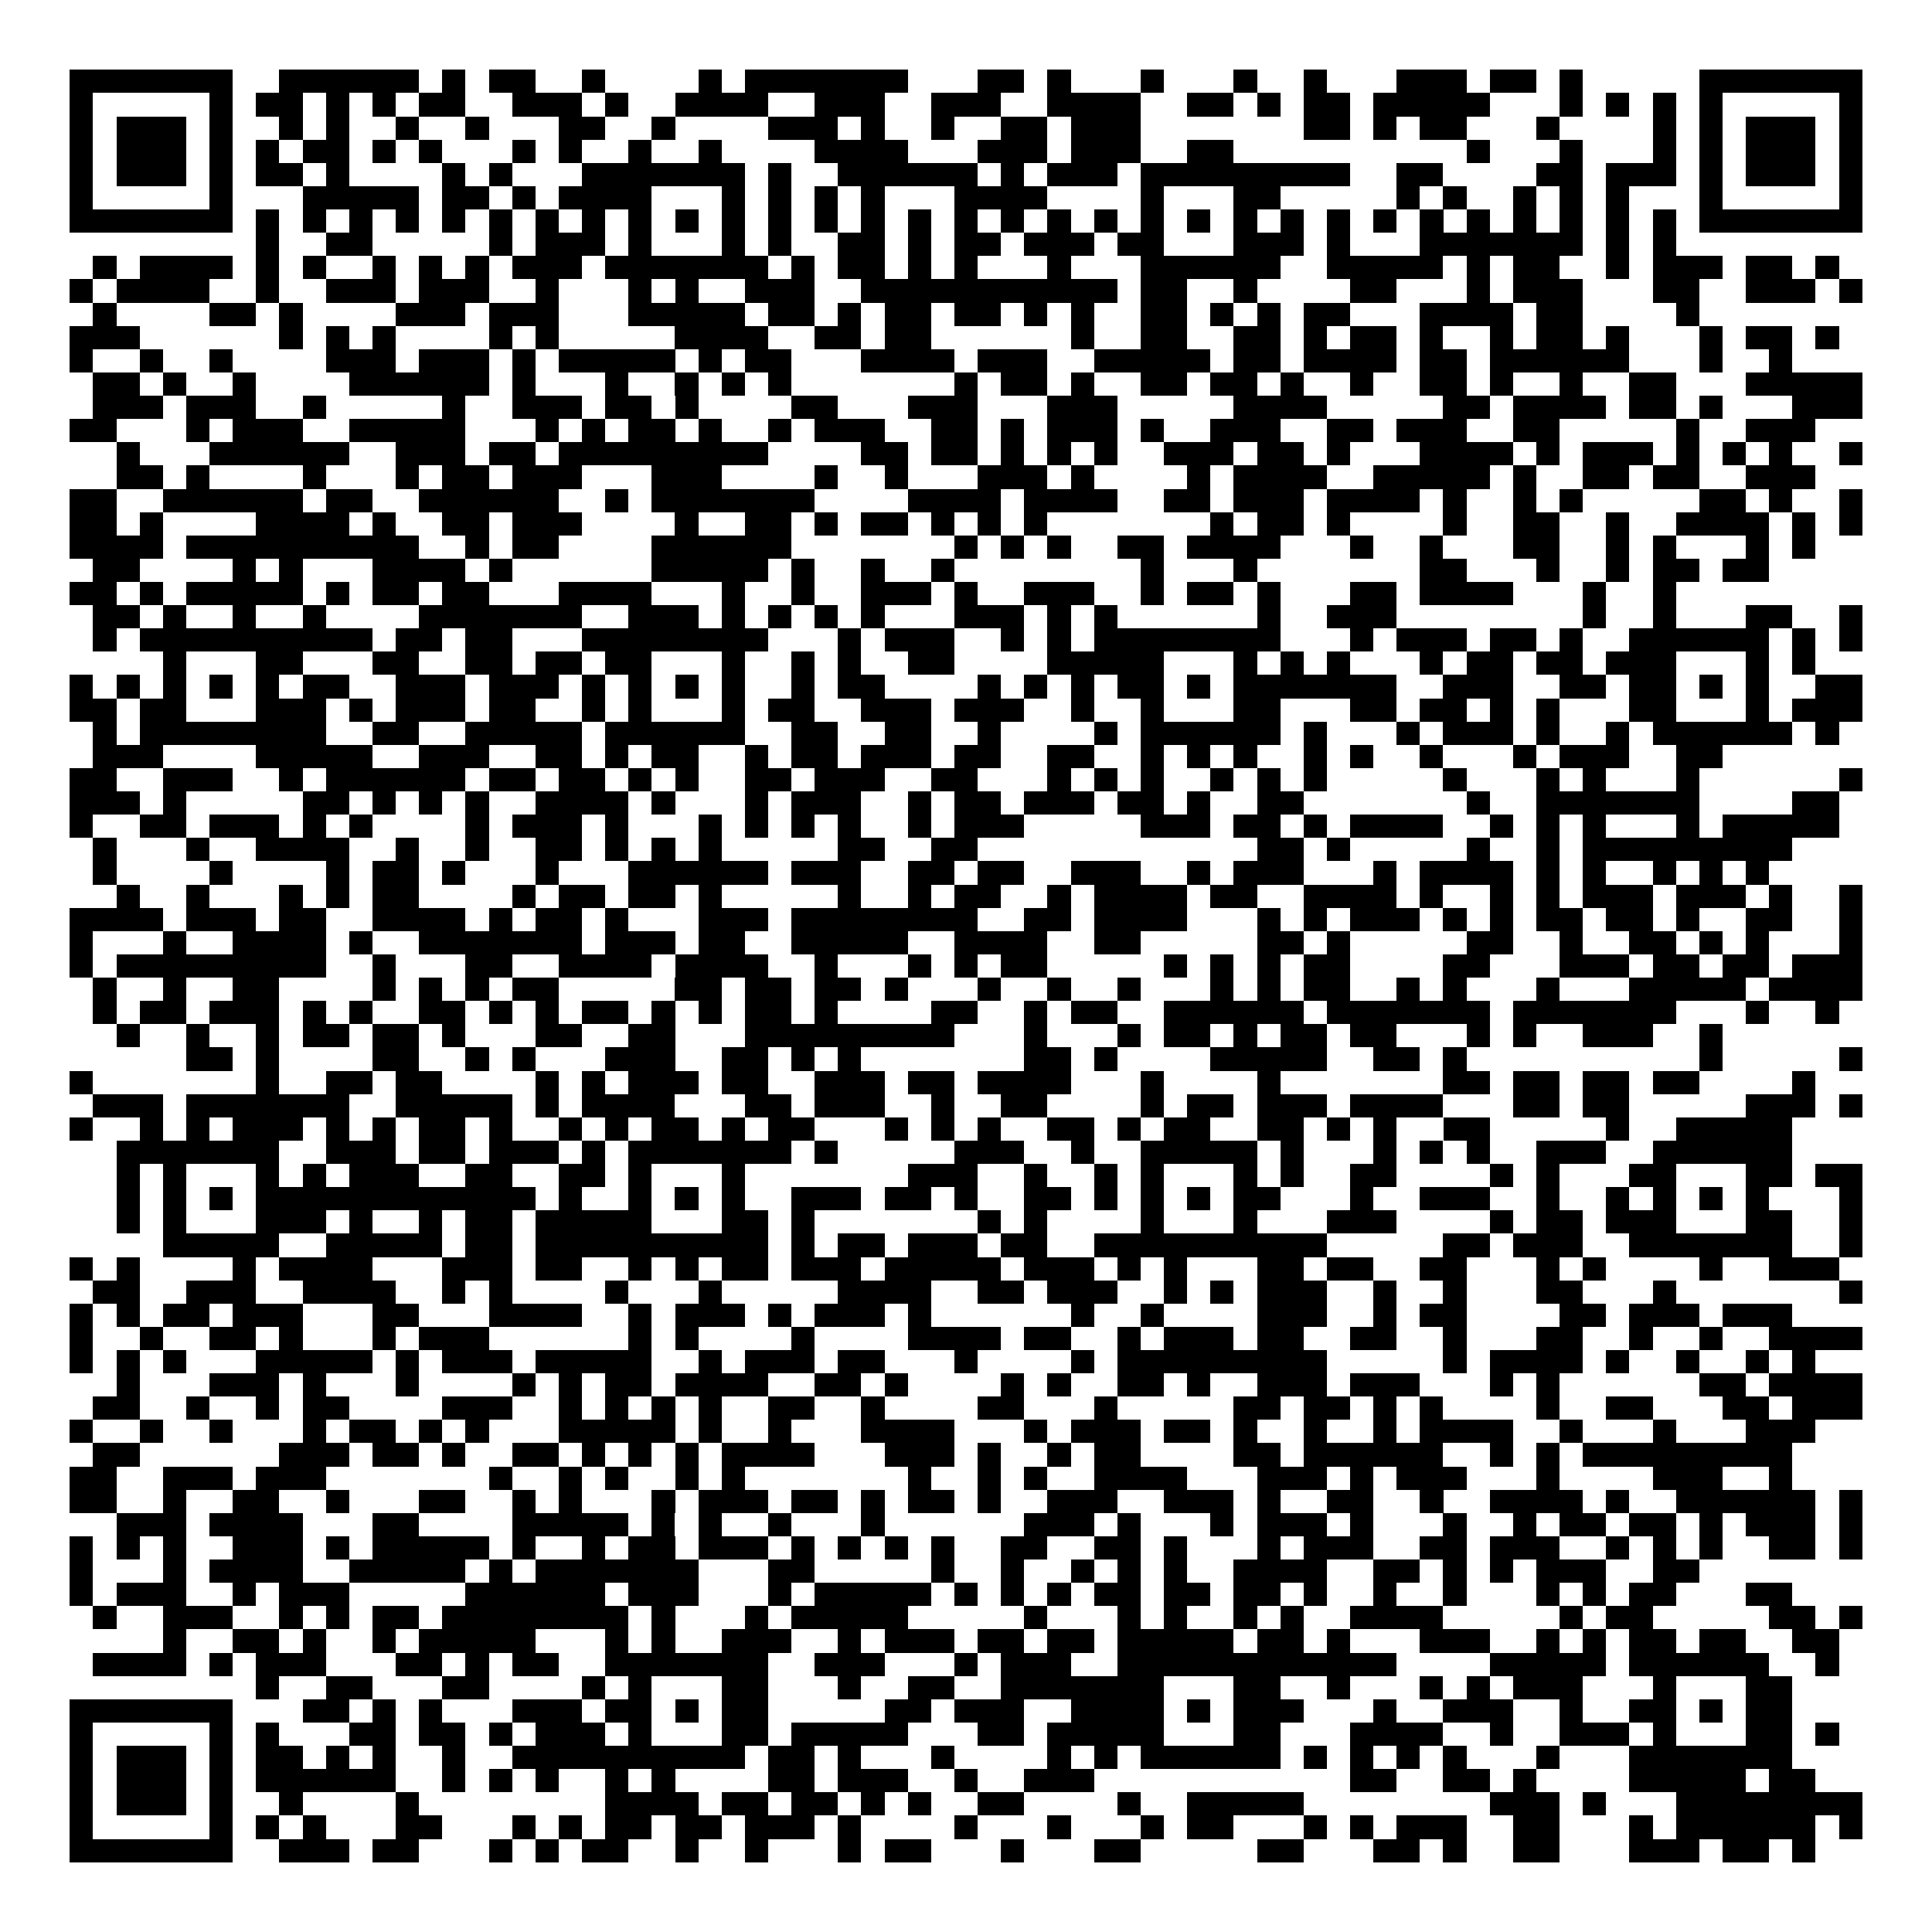 <svg xmlns="http://www.w3.org/2000/svg" width="176" height="176" viewBox="0 0 83 83" shape-rendering="crispEdges"><path fill="#ffffff" d="M0 0h83v83H0z"/><path stroke="#000000" d="M3 3.5h7m2 0h6m1 0h1m1 0h2m2 0h1m4 0h1m1 0h7m3 0h2m1 0h1m3 0h1m3 0h1m2 0h1m3 0h3m1 0h2m1 0h1m5 0h7M3 4.5h1m5 0h1m1 0h2m1 0h1m1 0h1m1 0h2m2 0h3m1 0h1m2 0h4m2 0h3m2 0h3m2 0h4m2 0h2m1 0h1m1 0h2m1 0h5m3 0h1m1 0h1m1 0h1m1 0h1m5 0h1M3 5.5h1m1 0h3m1 0h1m2 0h1m1 0h1m2 0h1m2 0h1m3 0h2m2 0h1m4 0h3m1 0h1m2 0h1m2 0h2m1 0h3m7 0h2m1 0h1m1 0h2m3 0h1m4 0h1m1 0h1m1 0h3m1 0h1M3 6.5h1m1 0h3m1 0h1m1 0h1m1 0h2m1 0h1m1 0h1m3 0h1m1 0h1m2 0h1m2 0h1m4 0h4m3 0h3m1 0h3m2 0h2m10 0h1m3 0h1m3 0h1m1 0h1m1 0h3m1 0h1M3 7.5h1m1 0h3m1 0h1m1 0h2m1 0h1m4 0h1m1 0h1m3 0h7m1 0h1m2 0h6m1 0h1m1 0h3m1 0h9m2 0h2m4 0h2m1 0h3m1 0h1m1 0h3m1 0h1M3 8.5h1m5 0h1m3 0h5m1 0h2m1 0h1m1 0h4m3 0h1m1 0h1m1 0h1m1 0h1m3 0h4m4 0h1m3 0h2m5 0h1m1 0h1m2 0h1m1 0h1m1 0h1m3 0h1m5 0h1M3 9.5h7m1 0h1m1 0h1m1 0h1m1 0h1m1 0h1m1 0h1m1 0h1m1 0h1m1 0h1m1 0h1m1 0h1m1 0h1m1 0h1m1 0h1m1 0h1m1 0h1m1 0h1m1 0h1m1 0h1m1 0h1m1 0h1m1 0h1m1 0h1m1 0h1m1 0h1m1 0h1m1 0h1m1 0h1m1 0h1m1 0h1m1 0h1m1 0h7M11 10.5h1m2 0h2m5 0h1m1 0h3m1 0h1m3 0h1m1 0h1m2 0h2m1 0h1m1 0h2m1 0h3m1 0h2m3 0h3m1 0h1m3 0h7m1 0h1m1 0h1M4 11.5h1m1 0h4m1 0h1m1 0h1m2 0h1m1 0h1m1 0h1m1 0h3m1 0h7m1 0h1m1 0h2m1 0h1m1 0h1m3 0h1m3 0h6m2 0h5m1 0h1m1 0h2m2 0h1m1 0h3m1 0h2m1 0h1M3 12.5h1m1 0h4m2 0h1m2 0h3m1 0h3m2 0h1m3 0h1m1 0h1m2 0h3m2 0h11m1 0h2m2 0h1m4 0h2m3 0h1m1 0h3m3 0h2m2 0h3m1 0h1M4 13.5h1m4 0h2m1 0h1m4 0h3m1 0h3m3 0h5m1 0h2m1 0h1m1 0h2m1 0h2m1 0h1m1 0h1m2 0h2m1 0h1m1 0h1m1 0h2m3 0h4m1 0h2m4 0h1M3 14.5h3m6 0h1m1 0h1m1 0h1m4 0h1m1 0h1m5 0h4m2 0h2m1 0h2m6 0h1m2 0h2m2 0h2m1 0h1m1 0h2m1 0h1m2 0h1m1 0h2m1 0h1m3 0h1m1 0h2m1 0h1M3 15.5h1m2 0h1m2 0h1m4 0h3m1 0h3m1 0h1m1 0h5m1 0h1m1 0h2m3 0h4m1 0h3m2 0h5m1 0h2m1 0h4m1 0h2m1 0h6m3 0h1m2 0h1M4 16.5h2m1 0h1m2 0h1m4 0h6m1 0h1m3 0h1m2 0h1m1 0h1m1 0h1m7 0h1m1 0h2m1 0h1m2 0h2m1 0h2m1 0h1m2 0h1m2 0h2m1 0h1m2 0h1m2 0h2m3 0h5M4 17.5h3m1 0h3m2 0h1m5 0h1m2 0h3m1 0h2m1 0h1m4 0h2m3 0h3m3 0h3m5 0h4m5 0h2m1 0h4m1 0h2m1 0h1m3 0h3M3 18.5h2m3 0h1m1 0h3m2 0h5m3 0h1m1 0h1m1 0h2m1 0h1m2 0h1m1 0h3m2 0h2m1 0h1m1 0h3m1 0h1m2 0h3m2 0h2m1 0h3m2 0h2m5 0h1m2 0h3M5 19.5h1m3 0h6m2 0h3m1 0h2m1 0h9m4 0h2m1 0h2m1 0h1m1 0h1m1 0h1m2 0h3m1 0h2m1 0h1m3 0h4m1 0h1m1 0h3m1 0h1m1 0h1m1 0h1m2 0h1M5 20.5h2m1 0h1m4 0h1m3 0h1m1 0h2m1 0h3m3 0h3m4 0h1m2 0h1m3 0h3m1 0h1m4 0h1m1 0h4m2 0h5m1 0h1m2 0h2m1 0h2m2 0h3M3 21.5h2m2 0h6m1 0h2m2 0h6m2 0h1m1 0h7m4 0h4m1 0h4m2 0h2m1 0h3m1 0h4m1 0h1m2 0h1m1 0h1m5 0h2m1 0h1m2 0h1M3 22.5h2m1 0h1m4 0h4m1 0h1m2 0h2m1 0h3m4 0h1m2 0h2m1 0h1m1 0h2m1 0h1m1 0h1m1 0h1m7 0h1m1 0h2m1 0h1m4 0h1m2 0h2m2 0h1m2 0h4m1 0h1m1 0h1M3 23.5h4m1 0h10m2 0h1m1 0h2m4 0h6m7 0h1m1 0h1m1 0h1m2 0h2m1 0h4m3 0h1m2 0h1m3 0h2m2 0h1m1 0h1m3 0h1m1 0h1M4 24.5h2m4 0h1m1 0h1m3 0h4m1 0h1m6 0h5m1 0h1m2 0h1m2 0h1m8 0h1m3 0h1m7 0h2m3 0h1m2 0h1m1 0h2m1 0h2M3 25.5h2m1 0h1m1 0h5m1 0h1m1 0h2m1 0h2m3 0h4m3 0h1m2 0h1m2 0h3m1 0h1m2 0h3m2 0h1m1 0h2m1 0h1m3 0h2m1 0h4m3 0h1m2 0h1M4 26.5h2m1 0h1m2 0h1m2 0h1m4 0h7m2 0h3m1 0h1m1 0h1m1 0h1m1 0h1m3 0h3m1 0h1m1 0h1m6 0h1m2 0h3m8 0h1m2 0h1m3 0h2m2 0h1M4 27.5h1m1 0h10m1 0h2m1 0h2m3 0h8m3 0h1m1 0h3m2 0h1m1 0h1m1 0h8m3 0h1m1 0h3m1 0h2m1 0h1m2 0h6m1 0h1m1 0h1M7 28.5h1m3 0h2m3 0h2m2 0h2m1 0h2m1 0h2m3 0h1m2 0h1m1 0h1m2 0h2m4 0h5m3 0h1m1 0h1m1 0h1m3 0h1m1 0h2m1 0h2m1 0h3m3 0h1m1 0h1M3 29.5h1m1 0h1m1 0h1m1 0h1m1 0h1m1 0h2m2 0h3m1 0h3m1 0h1m1 0h1m1 0h1m1 0h1m2 0h1m1 0h2m4 0h1m1 0h1m1 0h1m1 0h2m1 0h1m1 0h7m2 0h3m2 0h2m1 0h2m1 0h1m1 0h1m2 0h2M3 30.5h2m1 0h2m3 0h3m1 0h1m1 0h3m1 0h2m2 0h1m1 0h1m3 0h1m1 0h2m2 0h3m1 0h3m2 0h1m2 0h1m3 0h2m3 0h2m1 0h2m1 0h1m1 0h1m3 0h2m3 0h1m1 0h3M4 31.5h1m1 0h8m2 0h2m2 0h5m1 0h6m2 0h2m2 0h2m2 0h1m4 0h1m1 0h6m1 0h1m3 0h1m1 0h3m1 0h1m2 0h1m1 0h6m1 0h1M4 32.5h3m4 0h5m2 0h3m2 0h2m1 0h1m1 0h2m2 0h1m1 0h2m1 0h3m1 0h2m2 0h2m2 0h1m1 0h1m1 0h1m2 0h1m1 0h1m2 0h1m3 0h1m1 0h3m2 0h2M3 33.5h2m2 0h3m2 0h1m1 0h6m1 0h2m1 0h2m1 0h1m1 0h1m2 0h2m1 0h3m2 0h2m3 0h1m1 0h1m1 0h1m2 0h1m1 0h1m1 0h1m5 0h1m3 0h1m1 0h1m3 0h1m6 0h1M3 34.5h3m1 0h1m5 0h2m1 0h1m1 0h1m1 0h1m2 0h4m1 0h1m3 0h1m1 0h3m2 0h1m1 0h2m1 0h3m1 0h2m1 0h1m2 0h2m7 0h1m2 0h7m4 0h2M3 35.5h1m2 0h2m1 0h3m1 0h1m1 0h1m4 0h1m1 0h3m1 0h1m3 0h1m1 0h1m1 0h1m1 0h1m2 0h1m1 0h3m5 0h3m1 0h2m1 0h1m1 0h4m2 0h1m1 0h1m1 0h1m3 0h1m1 0h5M4 36.5h1m3 0h1m2 0h4m2 0h1m2 0h1m2 0h2m1 0h1m1 0h1m1 0h1m5 0h2m2 0h2m12 0h2m1 0h1m5 0h1m2 0h1m1 0h9M4 37.5h1m4 0h1m4 0h1m1 0h2m1 0h1m3 0h1m3 0h6m1 0h3m2 0h2m1 0h2m2 0h3m2 0h1m1 0h3m3 0h1m1 0h4m1 0h1m1 0h1m2 0h1m1 0h1m1 0h1M5 38.5h1m2 0h1m3 0h1m1 0h1m1 0h2m4 0h1m1 0h2m1 0h2m1 0h1m5 0h1m2 0h1m1 0h2m2 0h1m1 0h4m1 0h2m2 0h4m1 0h1m2 0h1m1 0h1m1 0h3m1 0h3m1 0h1m2 0h1M3 39.5h4m1 0h3m1 0h2m2 0h4m1 0h1m1 0h2m1 0h1m3 0h3m1 0h8m2 0h2m1 0h4m3 0h1m1 0h1m1 0h3m1 0h1m1 0h1m1 0h2m1 0h2m1 0h1m2 0h2m2 0h1M3 40.5h1m3 0h1m2 0h4m1 0h1m2 0h7m1 0h3m1 0h2m2 0h5m2 0h4m2 0h2m5 0h2m1 0h1m5 0h2m2 0h1m2 0h2m1 0h1m1 0h1m3 0h1M3 41.5h1m1 0h9m2 0h1m3 0h2m2 0h4m1 0h4m2 0h1m3 0h1m1 0h1m1 0h2m5 0h1m1 0h1m1 0h1m1 0h2m4 0h2m3 0h3m1 0h2m1 0h2m1 0h3M4 42.5h1m2 0h1m2 0h2m4 0h1m1 0h1m1 0h1m1 0h2m5 0h2m1 0h2m1 0h2m1 0h1m3 0h1m2 0h1m2 0h1m3 0h1m1 0h1m1 0h2m2 0h1m1 0h1m3 0h1m3 0h5m1 0h4M4 43.5h1m1 0h2m1 0h3m1 0h1m1 0h1m2 0h2m1 0h1m1 0h1m1 0h2m1 0h1m1 0h1m1 0h2m1 0h1m4 0h2m2 0h1m1 0h2m2 0h6m1 0h7m1 0h7m3 0h1m2 0h1M5 44.5h1m2 0h1m2 0h1m1 0h2m1 0h2m1 0h1m3 0h2m2 0h2m3 0h9m3 0h1m3 0h1m1 0h2m1 0h1m1 0h2m1 0h2m3 0h1m1 0h1m2 0h3m2 0h1M8 45.5h2m1 0h1m4 0h2m2 0h1m1 0h1m3 0h3m2 0h2m1 0h1m1 0h1m7 0h2m1 0h1m4 0h5m2 0h2m1 0h1m10 0h1m5 0h1M3 46.5h1m7 0h1m2 0h2m1 0h2m4 0h1m1 0h1m1 0h3m1 0h2m2 0h3m1 0h2m1 0h4m3 0h1m4 0h1m7 0h2m1 0h2m1 0h2m1 0h2m4 0h1M4 47.5h3m1 0h7m2 0h5m1 0h1m1 0h4m3 0h2m1 0h3m2 0h1m2 0h2m4 0h1m1 0h2m1 0h3m1 0h4m3 0h2m1 0h2m5 0h3m1 0h1M3 48.5h1m2 0h1m1 0h1m1 0h3m1 0h1m1 0h1m1 0h2m1 0h1m2 0h1m1 0h1m1 0h2m1 0h1m1 0h2m3 0h1m1 0h1m1 0h1m2 0h2m1 0h1m1 0h2m2 0h2m1 0h1m1 0h1m2 0h2m5 0h1m2 0h5M5 49.5h7m2 0h3m1 0h2m1 0h3m1 0h1m1 0h7m1 0h1m5 0h3m2 0h1m2 0h5m1 0h1m3 0h1m1 0h1m1 0h1m2 0h3m2 0h6M5 50.5h1m1 0h1m3 0h1m1 0h1m1 0h3m2 0h2m2 0h2m1 0h1m3 0h1m7 0h3m2 0h1m2 0h1m1 0h1m3 0h1m1 0h1m2 0h2m4 0h1m1 0h1m3 0h2m3 0h2m1 0h2M5 51.5h1m1 0h1m1 0h1m1 0h12m1 0h1m2 0h1m1 0h1m1 0h1m2 0h3m1 0h2m1 0h1m2 0h2m1 0h1m1 0h1m1 0h1m1 0h2m3 0h1m2 0h3m2 0h1m2 0h1m1 0h1m1 0h1m1 0h1m3 0h1M5 52.5h1m1 0h1m3 0h3m1 0h1m2 0h1m1 0h2m1 0h5m3 0h2m1 0h1m7 0h1m1 0h1m4 0h1m3 0h1m3 0h3m4 0h1m1 0h2m1 0h3m3 0h2m2 0h1M7 53.5h5m2 0h5m1 0h2m1 0h10m1 0h1m1 0h2m1 0h3m1 0h2m2 0h10m5 0h2m1 0h3m2 0h7m2 0h1M3 54.5h1m1 0h1m4 0h1m1 0h4m3 0h3m1 0h2m2 0h1m1 0h1m1 0h2m1 0h3m1 0h5m1 0h3m1 0h1m1 0h1m3 0h2m1 0h2m2 0h2m3 0h1m1 0h1m4 0h1m2 0h3M4 55.5h2m2 0h3m2 0h4m2 0h1m1 0h1m4 0h1m3 0h1m5 0h4m2 0h2m1 0h3m2 0h1m1 0h1m1 0h3m2 0h1m2 0h1m3 0h2m3 0h1m7 0h1M3 56.5h1m1 0h1m1 0h2m1 0h3m3 0h2m3 0h4m2 0h1m1 0h3m1 0h1m1 0h3m1 0h1m6 0h1m2 0h1m4 0h3m2 0h1m1 0h2m4 0h2m1 0h3m1 0h3M3 57.5h1m2 0h1m2 0h2m1 0h1m3 0h1m1 0h3m6 0h1m1 0h1m4 0h1m4 0h4m1 0h2m2 0h1m1 0h3m1 0h2m2 0h2m2 0h1m3 0h2m2 0h1m2 0h1m2 0h4M3 58.5h1m1 0h1m1 0h1m3 0h5m1 0h1m1 0h3m1 0h5m2 0h1m1 0h3m1 0h2m3 0h1m4 0h1m1 0h9m5 0h1m1 0h4m1 0h1m2 0h1m2 0h1m1 0h1M5 59.5h1m3 0h3m1 0h1m3 0h1m4 0h1m1 0h1m1 0h2m1 0h4m2 0h2m1 0h1m4 0h1m1 0h1m2 0h2m1 0h1m2 0h3m1 0h3m3 0h1m1 0h1m6 0h2m1 0h4M4 60.5h2m2 0h1m2 0h1m1 0h2m4 0h3m2 0h1m1 0h1m1 0h1m1 0h1m2 0h2m2 0h1m4 0h2m3 0h1m5 0h2m1 0h2m1 0h1m1 0h1m4 0h1m2 0h2m3 0h2m1 0h3M3 61.5h1m2 0h1m2 0h1m3 0h1m1 0h2m1 0h1m1 0h1m3 0h5m1 0h1m2 0h1m3 0h4m3 0h1m1 0h3m1 0h2m1 0h1m2 0h1m2 0h1m1 0h4m2 0h1m3 0h1m3 0h3M4 62.5h2m6 0h3m1 0h2m1 0h1m2 0h2m1 0h1m1 0h1m1 0h1m1 0h4m3 0h3m1 0h1m2 0h1m1 0h2m4 0h2m1 0h6m2 0h1m1 0h1m1 0h9M3 63.5h2m2 0h3m1 0h3m7 0h1m2 0h1m1 0h1m2 0h1m1 0h1m7 0h1m2 0h1m1 0h1m2 0h4m3 0h3m1 0h1m1 0h3m3 0h1m4 0h3m2 0h1M3 64.5h2m2 0h1m2 0h2m2 0h1m3 0h2m2 0h1m1 0h1m3 0h1m1 0h3m1 0h2m1 0h1m1 0h2m1 0h1m2 0h3m2 0h3m1 0h1m2 0h2m2 0h1m2 0h4m1 0h1m2 0h6m1 0h1M5 65.5h3m1 0h4m3 0h2m4 0h5m1 0h1m1 0h1m2 0h1m3 0h1m6 0h3m1 0h1m3 0h1m1 0h3m1 0h1m3 0h1m2 0h1m1 0h2m1 0h2m1 0h1m1 0h3m1 0h1M3 66.5h1m1 0h1m1 0h1m2 0h3m1 0h1m1 0h5m1 0h1m2 0h1m1 0h2m1 0h3m1 0h1m1 0h1m1 0h1m1 0h1m2 0h2m2 0h2m1 0h1m3 0h1m1 0h3m2 0h2m1 0h3m2 0h1m1 0h1m1 0h1m2 0h2m1 0h1M3 67.5h1m3 0h1m1 0h4m2 0h5m1 0h1m1 0h7m3 0h2m5 0h1m2 0h1m2 0h1m1 0h1m1 0h1m2 0h4m2 0h2m1 0h1m1 0h1m1 0h3m2 0h2M3 68.5h1m1 0h3m2 0h1m1 0h3m5 0h6m1 0h3m3 0h1m1 0h5m1 0h1m1 0h1m1 0h1m1 0h2m1 0h2m1 0h2m1 0h1m2 0h1m2 0h1m3 0h1m1 0h1m1 0h2m3 0h2M4 69.5h1m2 0h3m2 0h1m1 0h1m1 0h2m1 0h8m1 0h1m3 0h1m1 0h5m5 0h1m3 0h1m1 0h1m2 0h1m1 0h1m2 0h4m5 0h1m1 0h2m5 0h2m1 0h1M7 70.5h1m2 0h2m1 0h1m2 0h1m1 0h5m3 0h1m1 0h1m2 0h3m2 0h1m1 0h3m1 0h2m1 0h2m1 0h5m1 0h2m1 0h1m3 0h3m2 0h1m1 0h1m1 0h2m1 0h2m2 0h2M4 71.5h4m1 0h1m1 0h3m3 0h2m1 0h1m1 0h2m2 0h7m2 0h3m3 0h1m1 0h3m2 0h12m4 0h5m1 0h6m2 0h1M11 72.5h1m2 0h2m3 0h2m4 0h1m1 0h1m3 0h2m3 0h1m2 0h2m2 0h7m3 0h2m2 0h1m3 0h1m1 0h1m1 0h3m3 0h1m3 0h2M3 73.5h7m3 0h2m1 0h1m1 0h1m3 0h3m1 0h2m1 0h1m1 0h2m5 0h2m1 0h3m2 0h4m1 0h1m1 0h3m3 0h1m2 0h3m2 0h1m2 0h2m1 0h1m1 0h2M3 74.5h1m5 0h1m1 0h1m3 0h2m1 0h2m1 0h1m1 0h3m1 0h1m3 0h2m1 0h5m3 0h2m1 0h5m3 0h2m3 0h4m2 0h1m2 0h3m1 0h1m3 0h2m1 0h1M3 75.5h1m1 0h3m1 0h1m1 0h2m1 0h1m1 0h1m2 0h1m2 0h10m1 0h2m1 0h1m3 0h1m4 0h1m1 0h1m1 0h6m1 0h1m1 0h1m1 0h1m1 0h1m3 0h1m3 0h7M3 76.5h1m1 0h3m1 0h1m1 0h6m2 0h1m1 0h1m1 0h1m2 0h1m1 0h1m4 0h2m1 0h3m2 0h1m2 0h3m11 0h2m2 0h2m1 0h1m4 0h5m1 0h2M3 77.5h1m1 0h3m1 0h1m2 0h1m4 0h1m8 0h4m1 0h2m1 0h2m1 0h1m1 0h1m2 0h2m4 0h1m2 0h5m8 0h3m1 0h1m3 0h8M3 78.5h1m5 0h1m1 0h1m1 0h1m3 0h2m3 0h1m1 0h1m1 0h2m1 0h2m1 0h3m1 0h1m4 0h1m3 0h1m3 0h1m1 0h2m3 0h1m1 0h1m1 0h3m2 0h2m3 0h1m1 0h6m1 0h1M3 79.5h7m2 0h3m1 0h2m3 0h1m1 0h1m1 0h2m2 0h1m2 0h1m3 0h1m1 0h2m3 0h1m3 0h2m5 0h2m3 0h2m1 0h1m2 0h2m3 0h3m1 0h2m1 0h1"/></svg>
